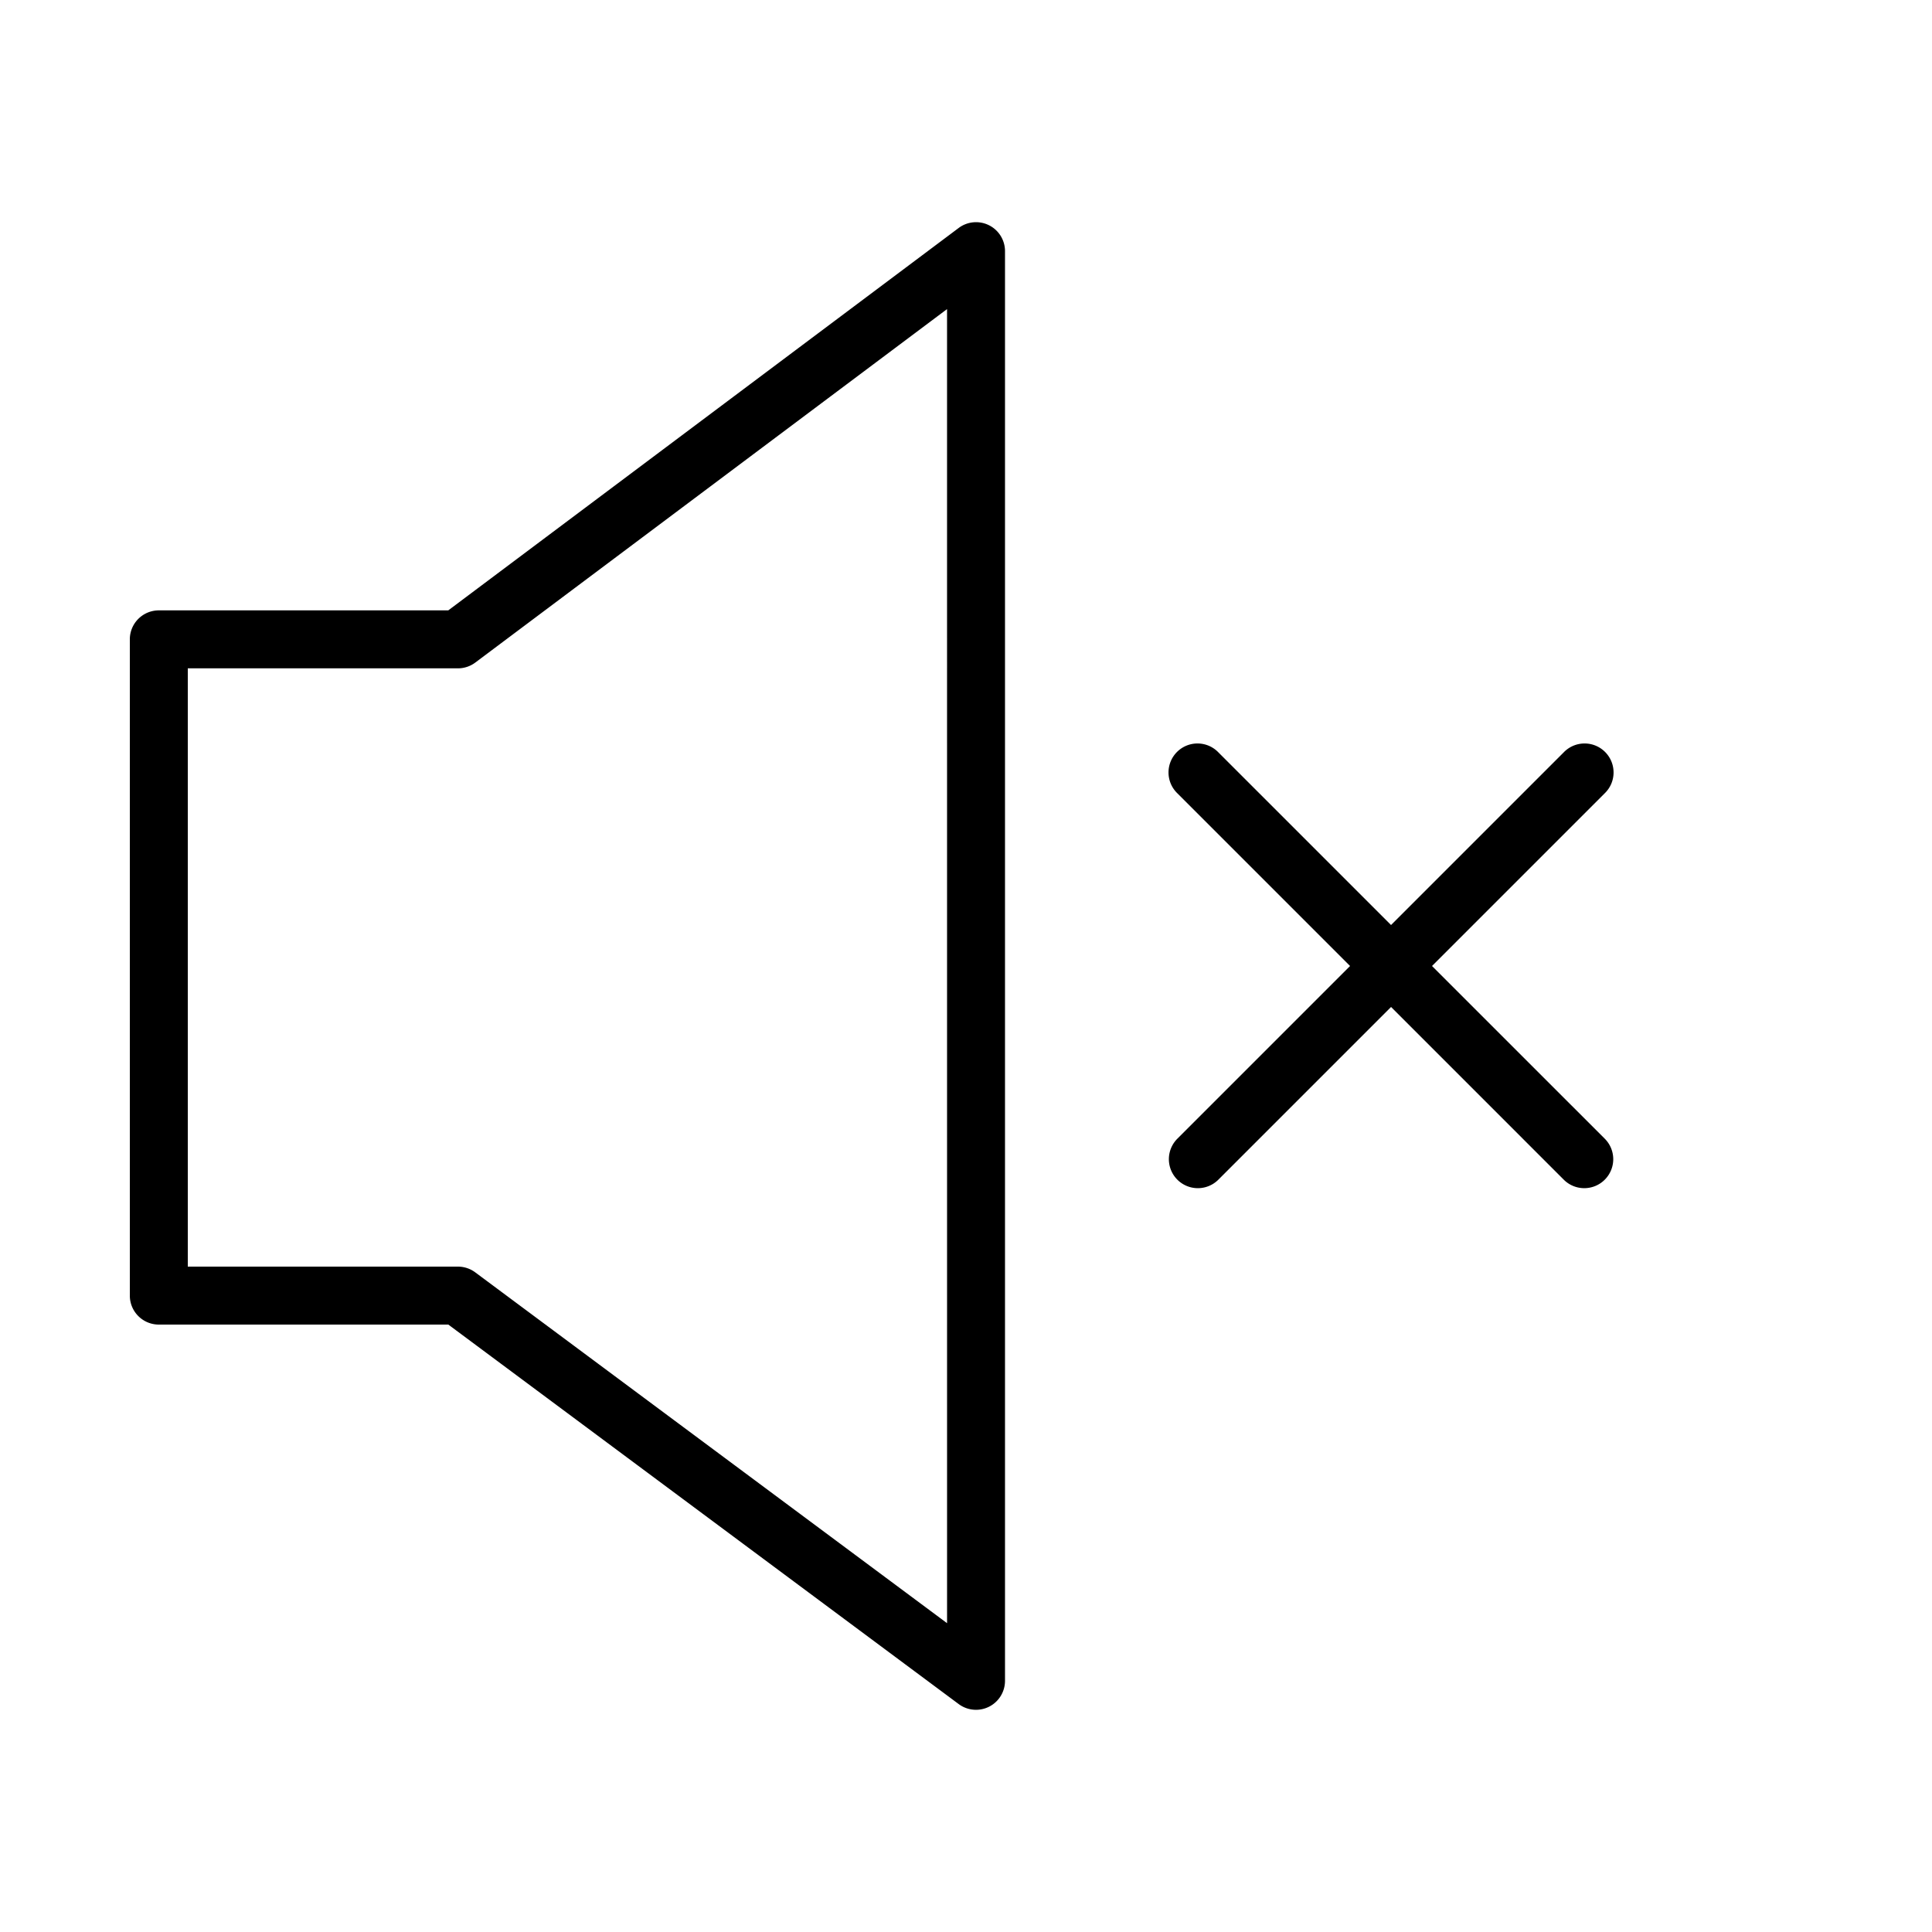 <?xml version="1.0" encoding="UTF-8"?> <svg xmlns="http://www.w3.org/2000/svg" fill-rule="evenodd" viewBox="0 0 100 100"> <path d="m74.121 50 8.939-8.939a1.5 1.5 0 1 0-2.121-2.121L72 47.879l-8.939-8.939a1.5 1.5 0 1 0-2.121 2.121L69.879 50l-8.939 8.939a1.5 1.5 0 1 0 2.122 2.121l8.939-8.939 8.939 8.939c.293.293.677.439 1.061.439s.768-.146 1.061-.439a1.5 1.5 0 0 0 0-2.121L74.121 50zm-22.93-38.341a1.5 1.5 0 0 0-1.571.141L23.202 31.593H8.22a1.5 1.5 0 0 0-1.5 1.5V67.06a1.5 1.5 0 0 0 1.5 1.5h14.985l26.419 19.644A1.501 1.501 0 0 0 52.019 87V13a1.498 1.498 0 0 0-.828-1.341zM49.02 84.016l-24.423-18.16a1.504 1.504 0 0 0-.895-.296H9.72V34.593h13.982a1.5 1.5 0 0 0 .899-.299l24.418-18.295.001 68.017z"></path> </svg> 